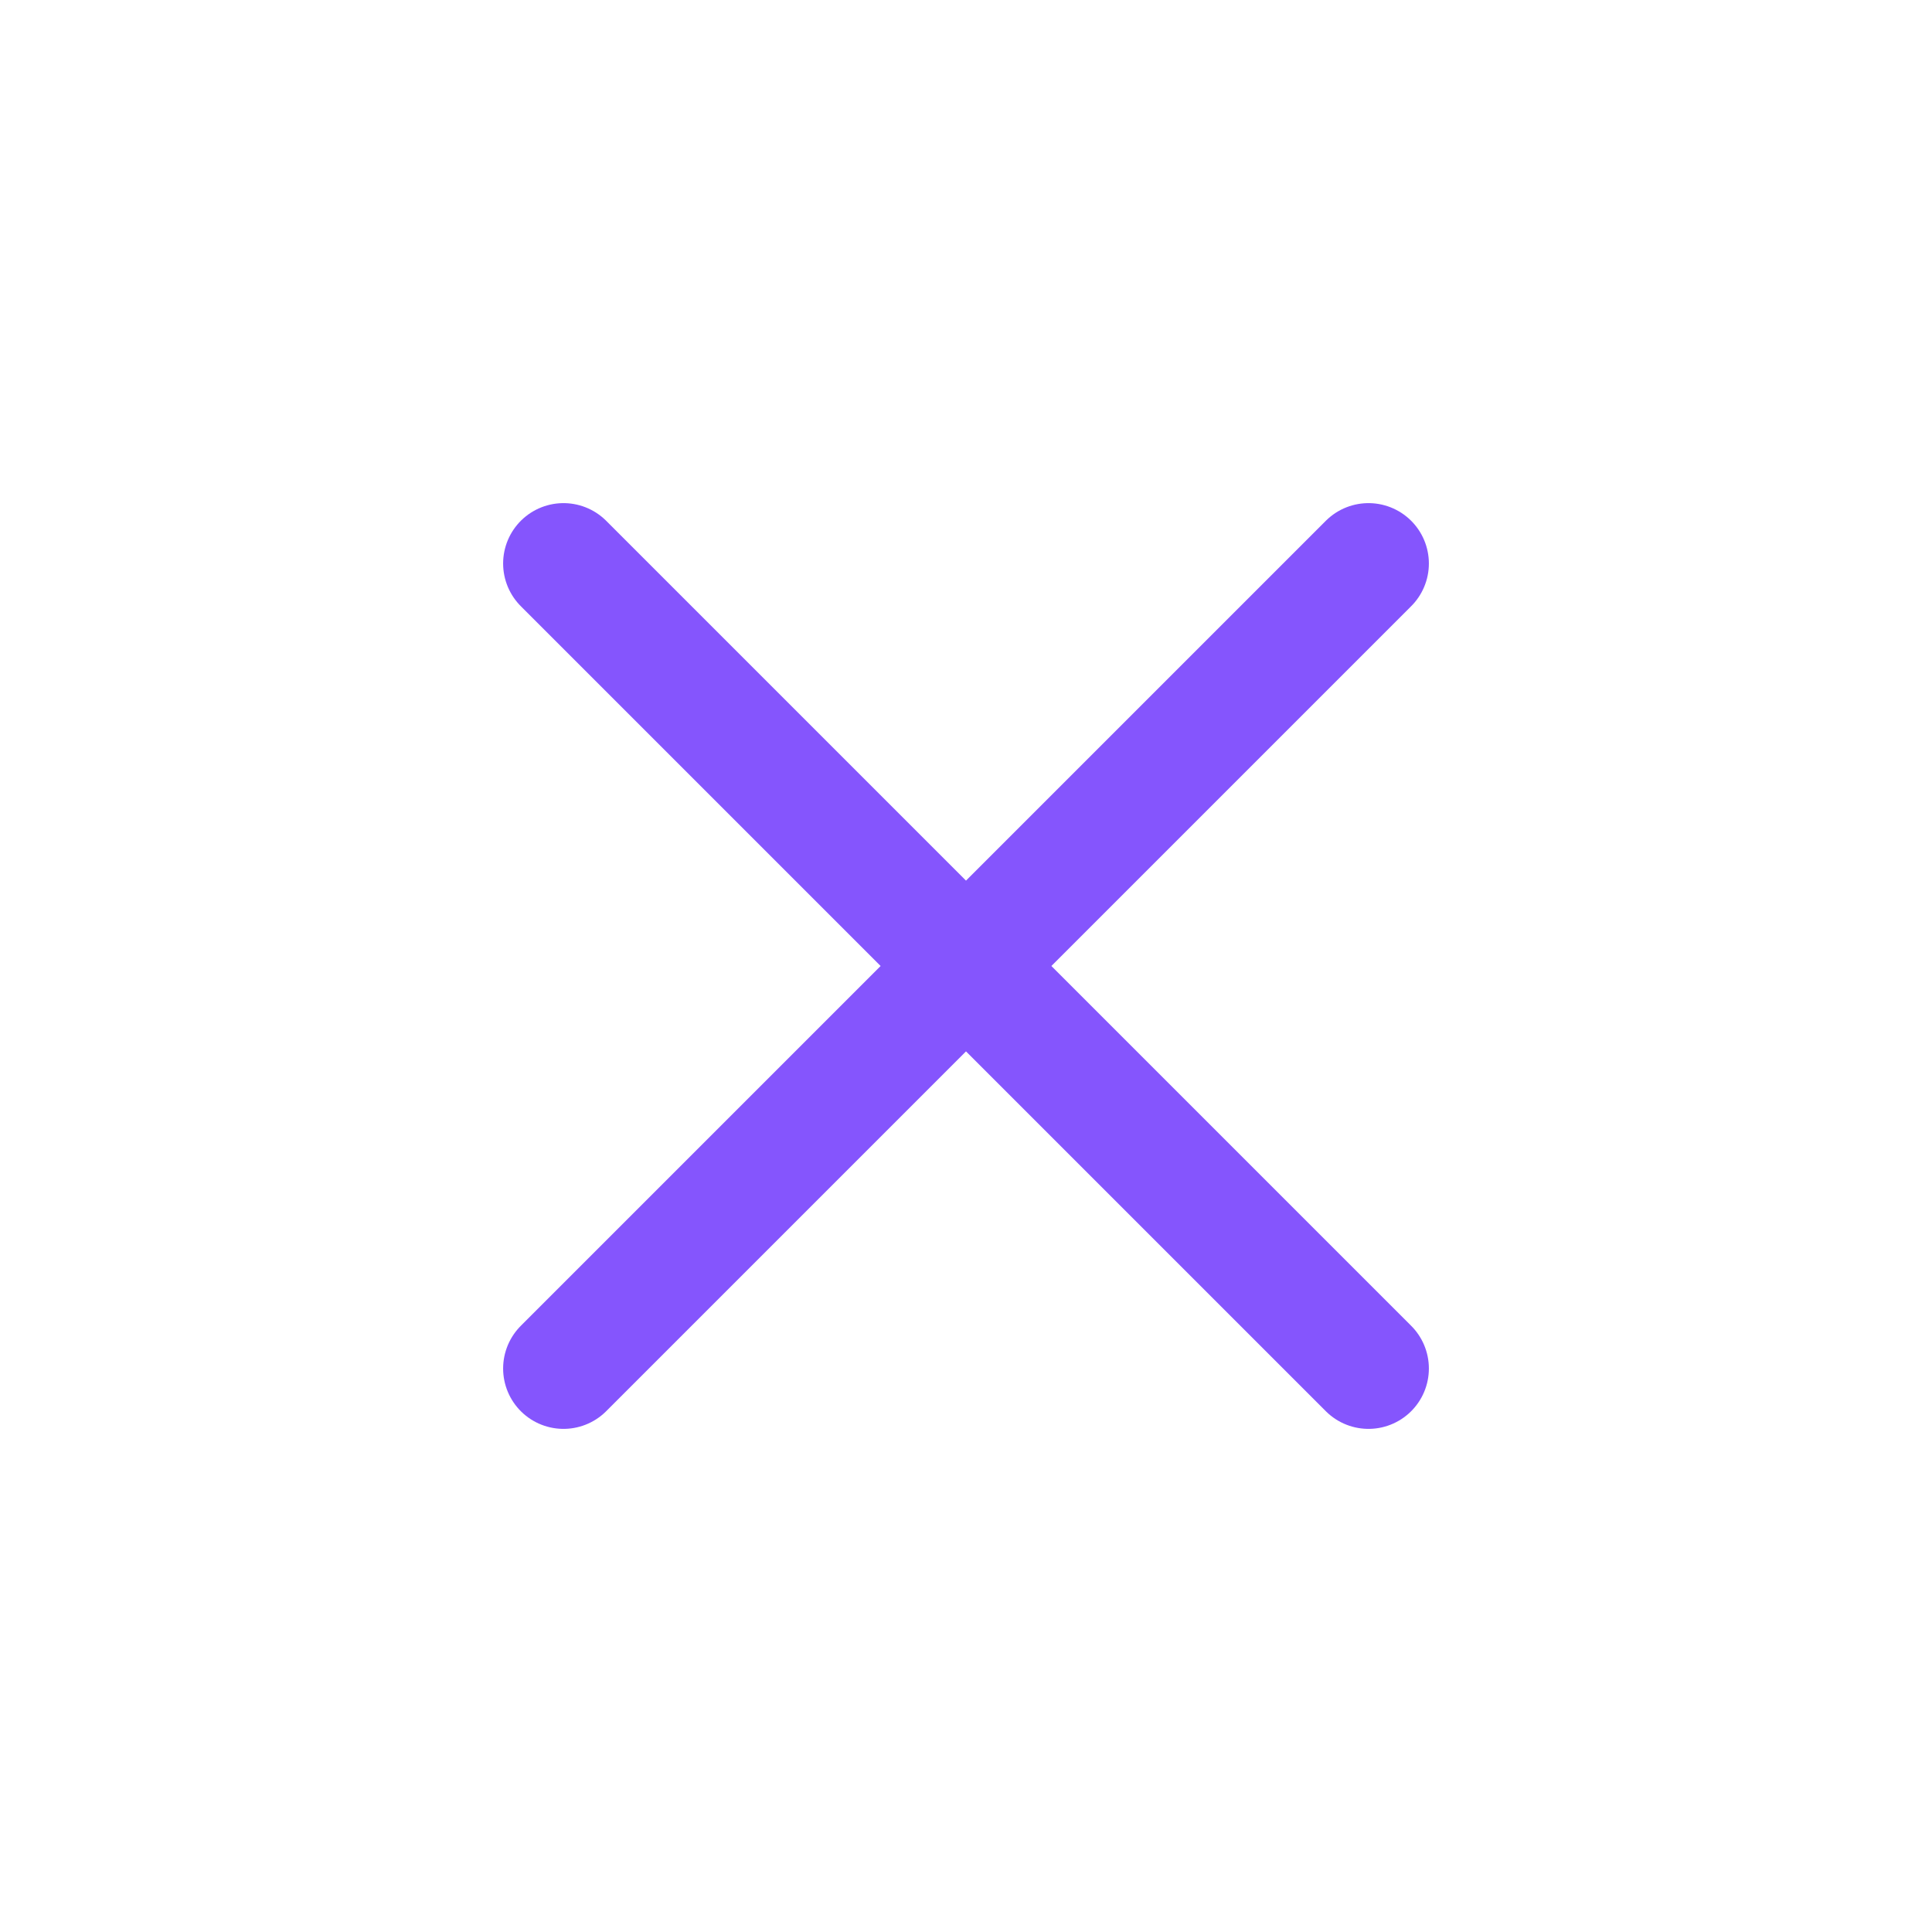 <svg width="24" height="24" viewBox="0 0 24 24" fill="none" xmlns="http://www.w3.org/2000/svg">
<path d="M17 7L7 17M7 7L17 17" stroke="#8555fd" stroke-width="1.5" stroke-linecap="round" stroke-linejoin="round"/>
</svg>
